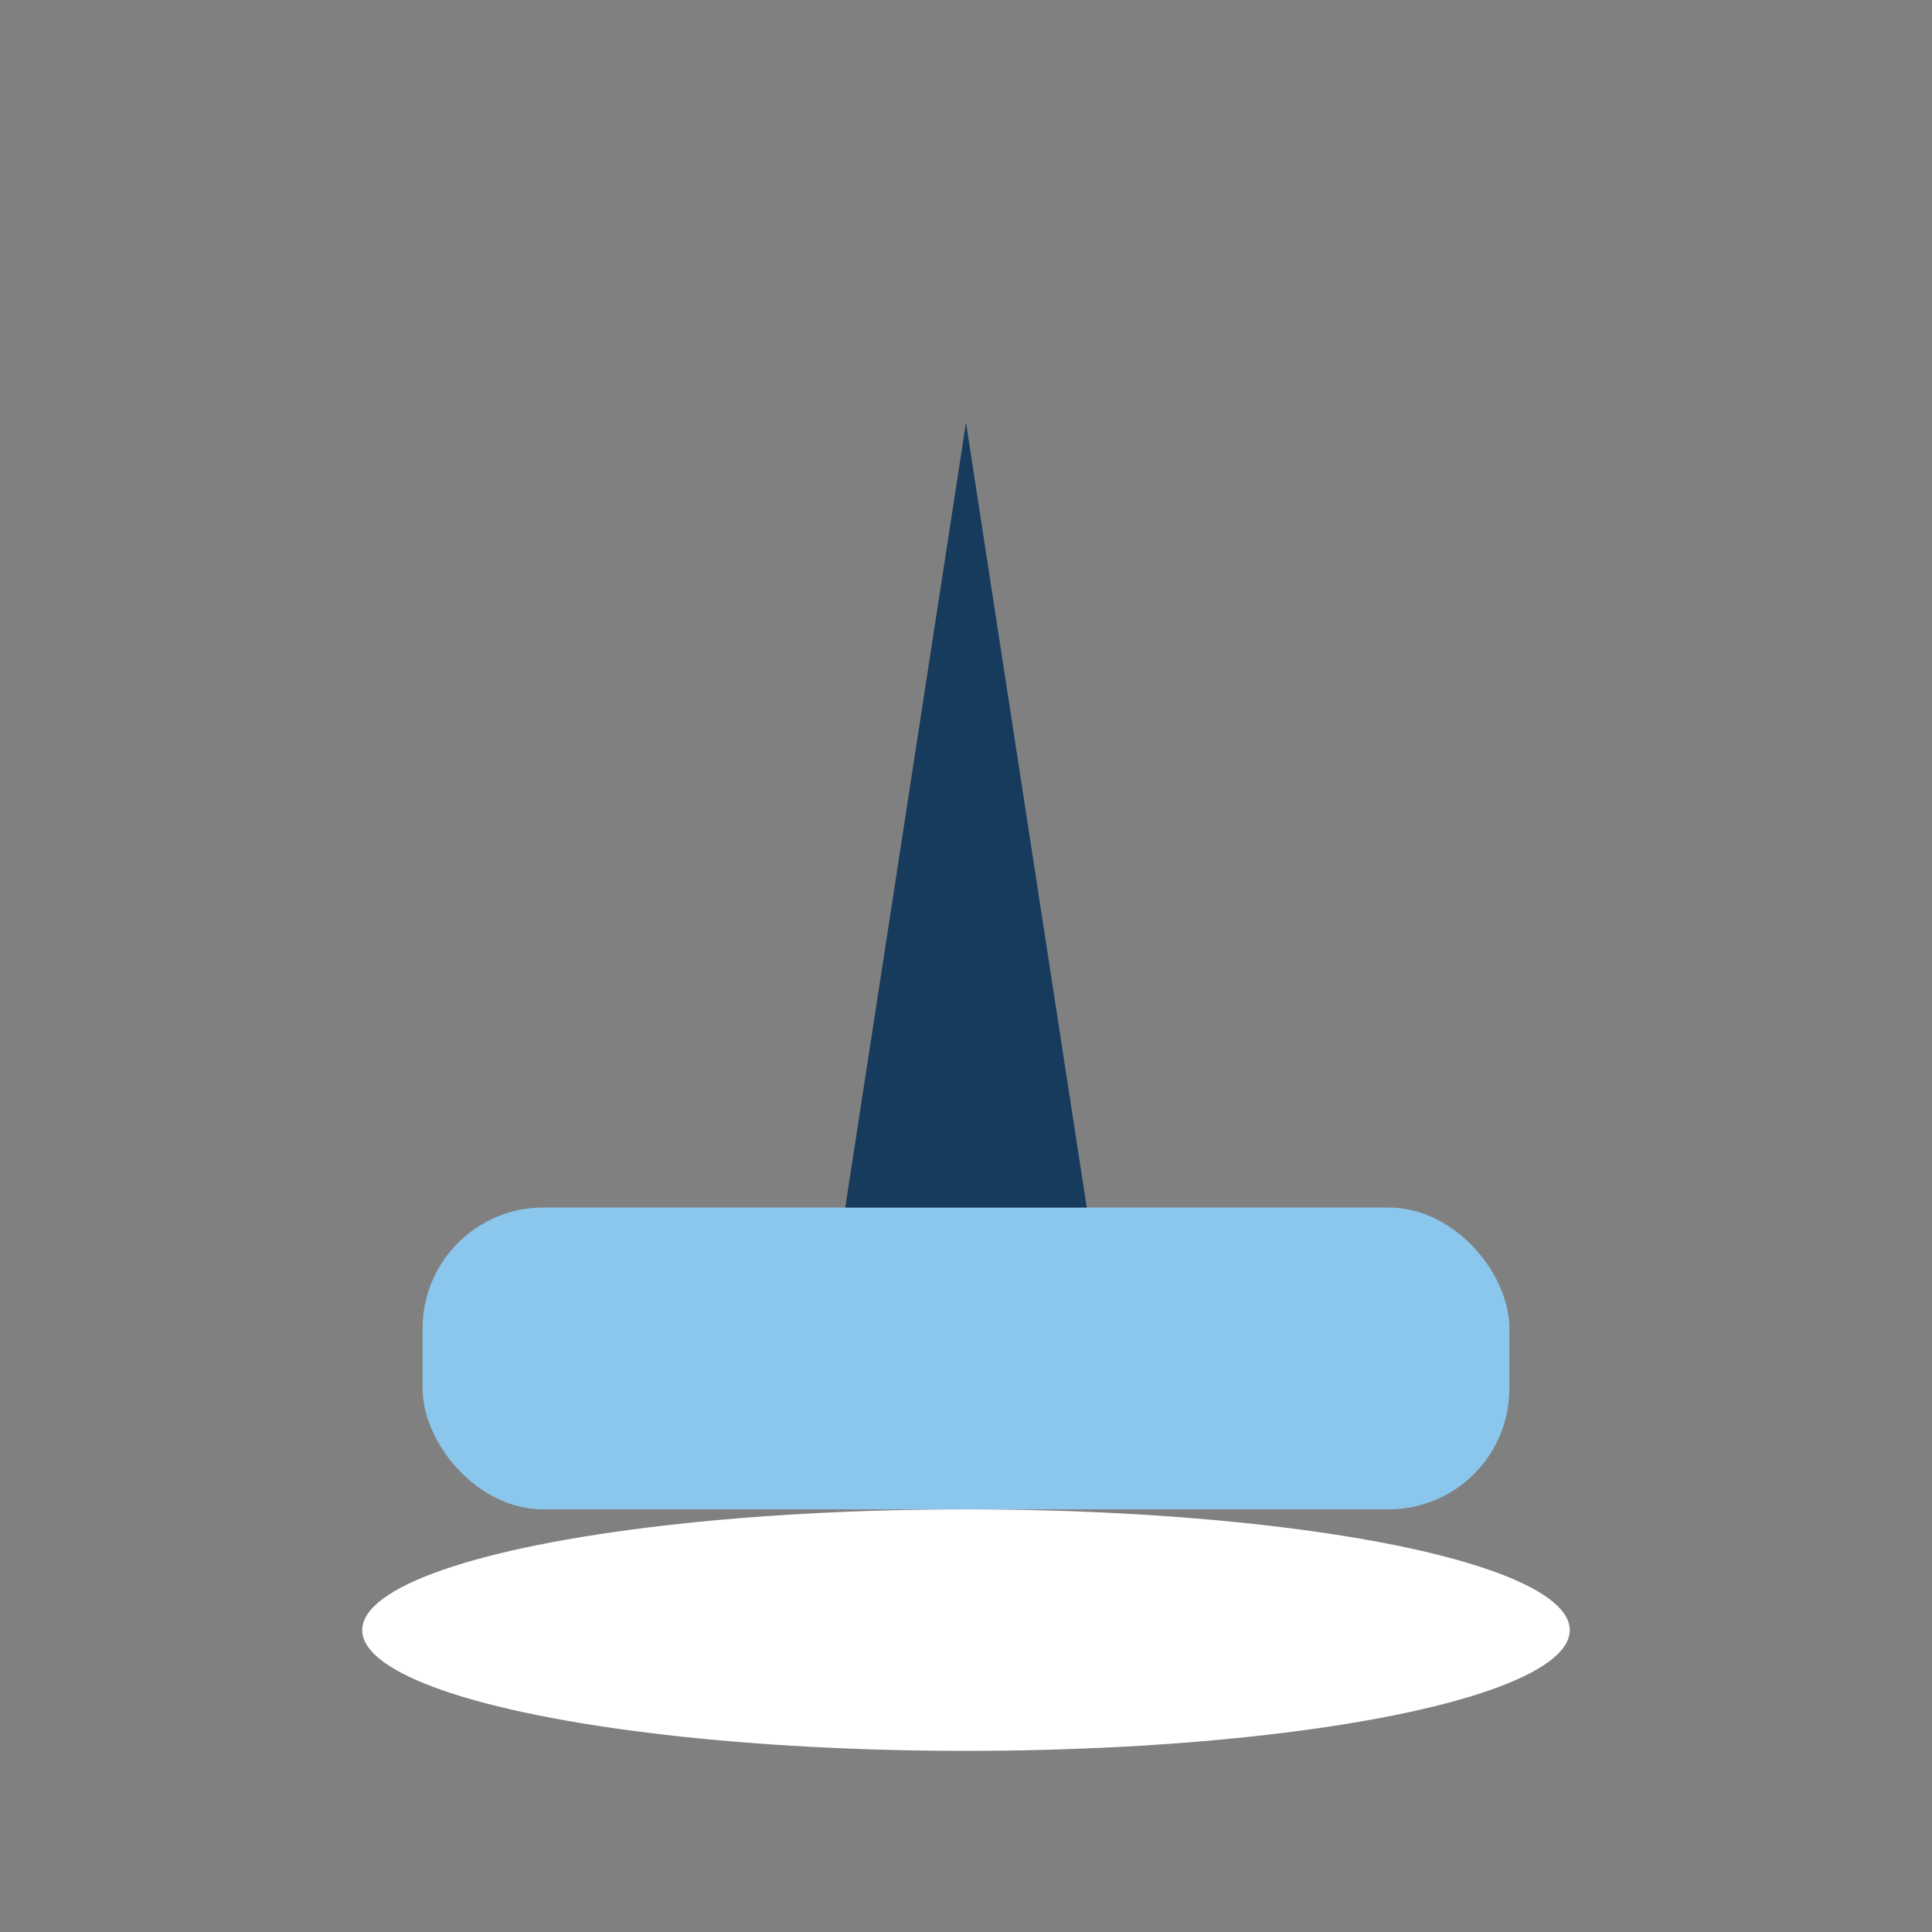 <?xml version="1.0" encoding="UTF-8"?>
<svg xmlns="http://www.w3.org/2000/svg" width="32" height="32" viewBox="0 0 32 32"><rect x="0" y="0" width="32" height="32" fill="#808080" stroke="none"/><rect x="7" y="20" width="18" height="5" rx="2" fill="#8BC6EC"/><polygon points="16,7 18,20 14,20" fill="#173B5D"/><ellipse cx="16" cy="27" rx="10" ry="2" fill="#fff"/></svg>